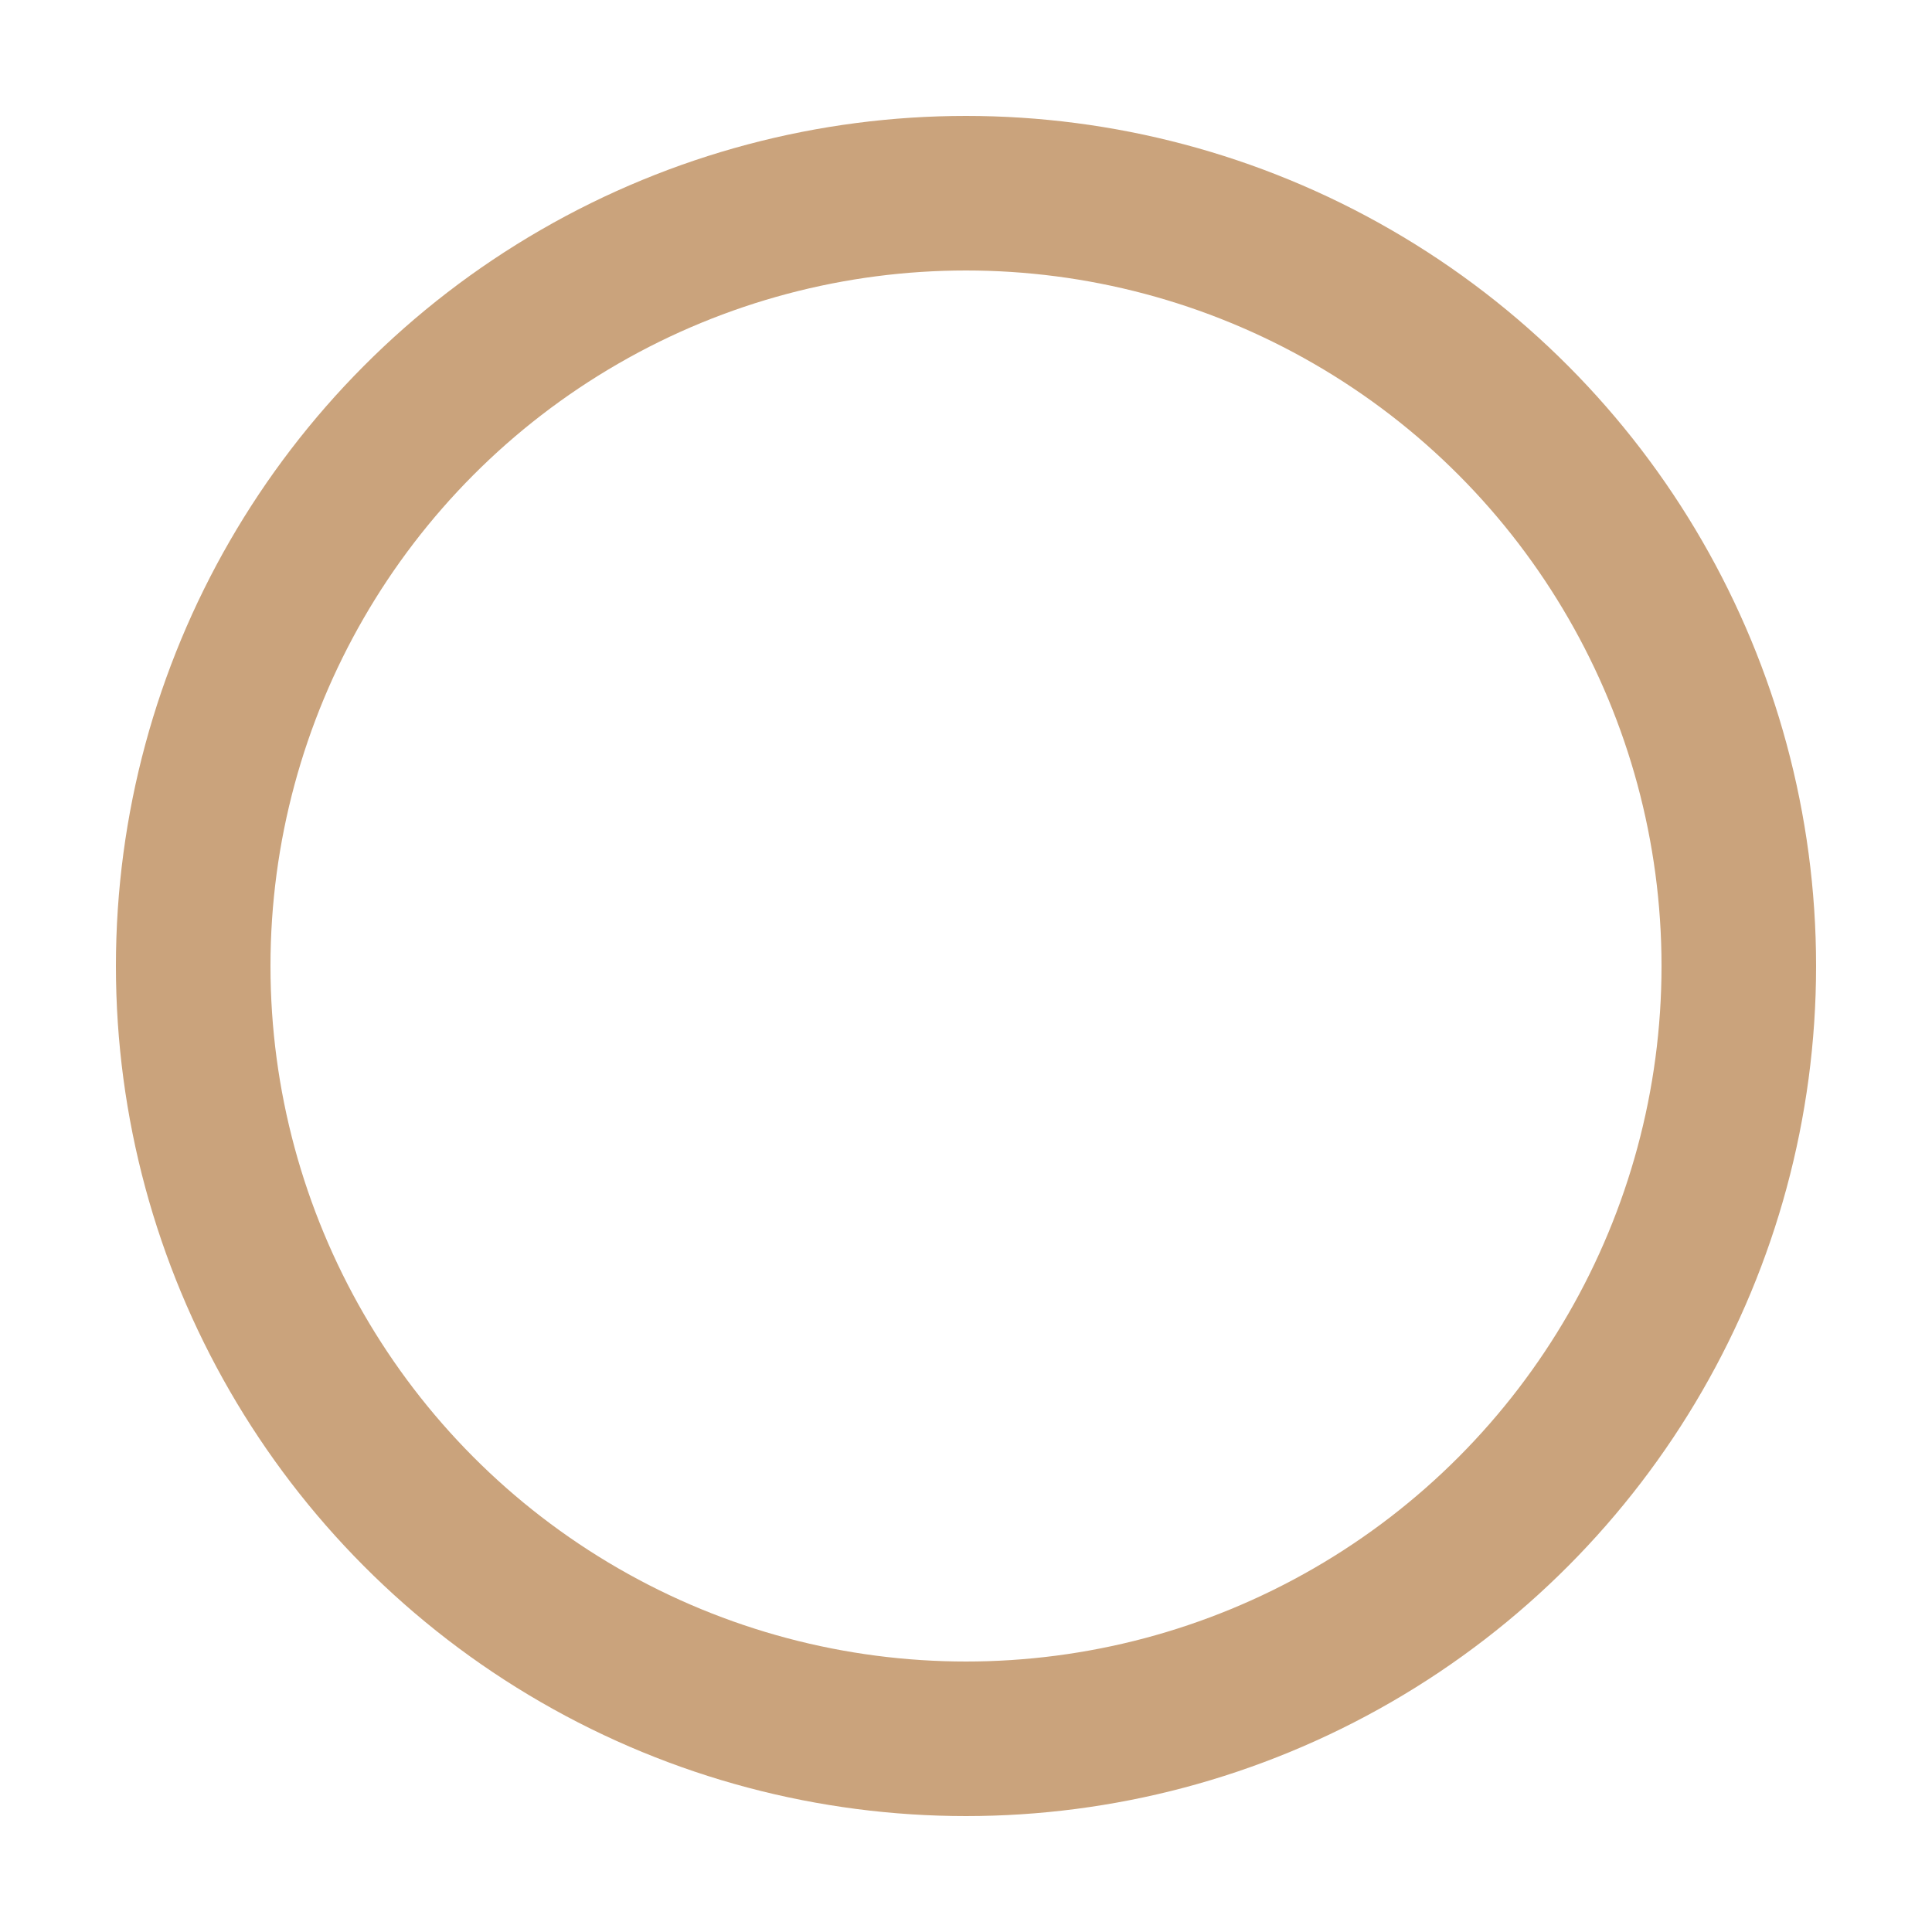 <svg width="48" height="48" xmlns="http://www.w3.org/2000/svg" viewBox="0 0 50 50"
     preserveAspectRatio="xMidYMid">
    <g id="spinner">
        <circle id="path" cx="25" cy="25" fill="none" stroke="#caa37c"
                stroke-linecap="round" stroke-width="4" r="20">
            <animate attributeName="stroke-dashoffset"
                     dur="2s"
                     values="0; -35; -124"
                     keyTimes="0; .5; 1"
                     calcMode="linear"
                     repeatCount="indefinite"/>
            <animate attributeName="stroke-dasharray"
                     dur="2s"
                     values="1, 150; 90, 150; 90, 150"
                     keyTimes="0; .5; 1"
                     calcMode="linear"
                     repeatCount="indefinite"/>
        </circle>
        <animateTransform attributeName="transform"
                          attributeType="XML"
                          type="rotate"
                          from="0 25 25"
                          to="360 25 25"
                          dur="2s"
                          repeatCount="indefinite"/>
    </g>
</svg>
